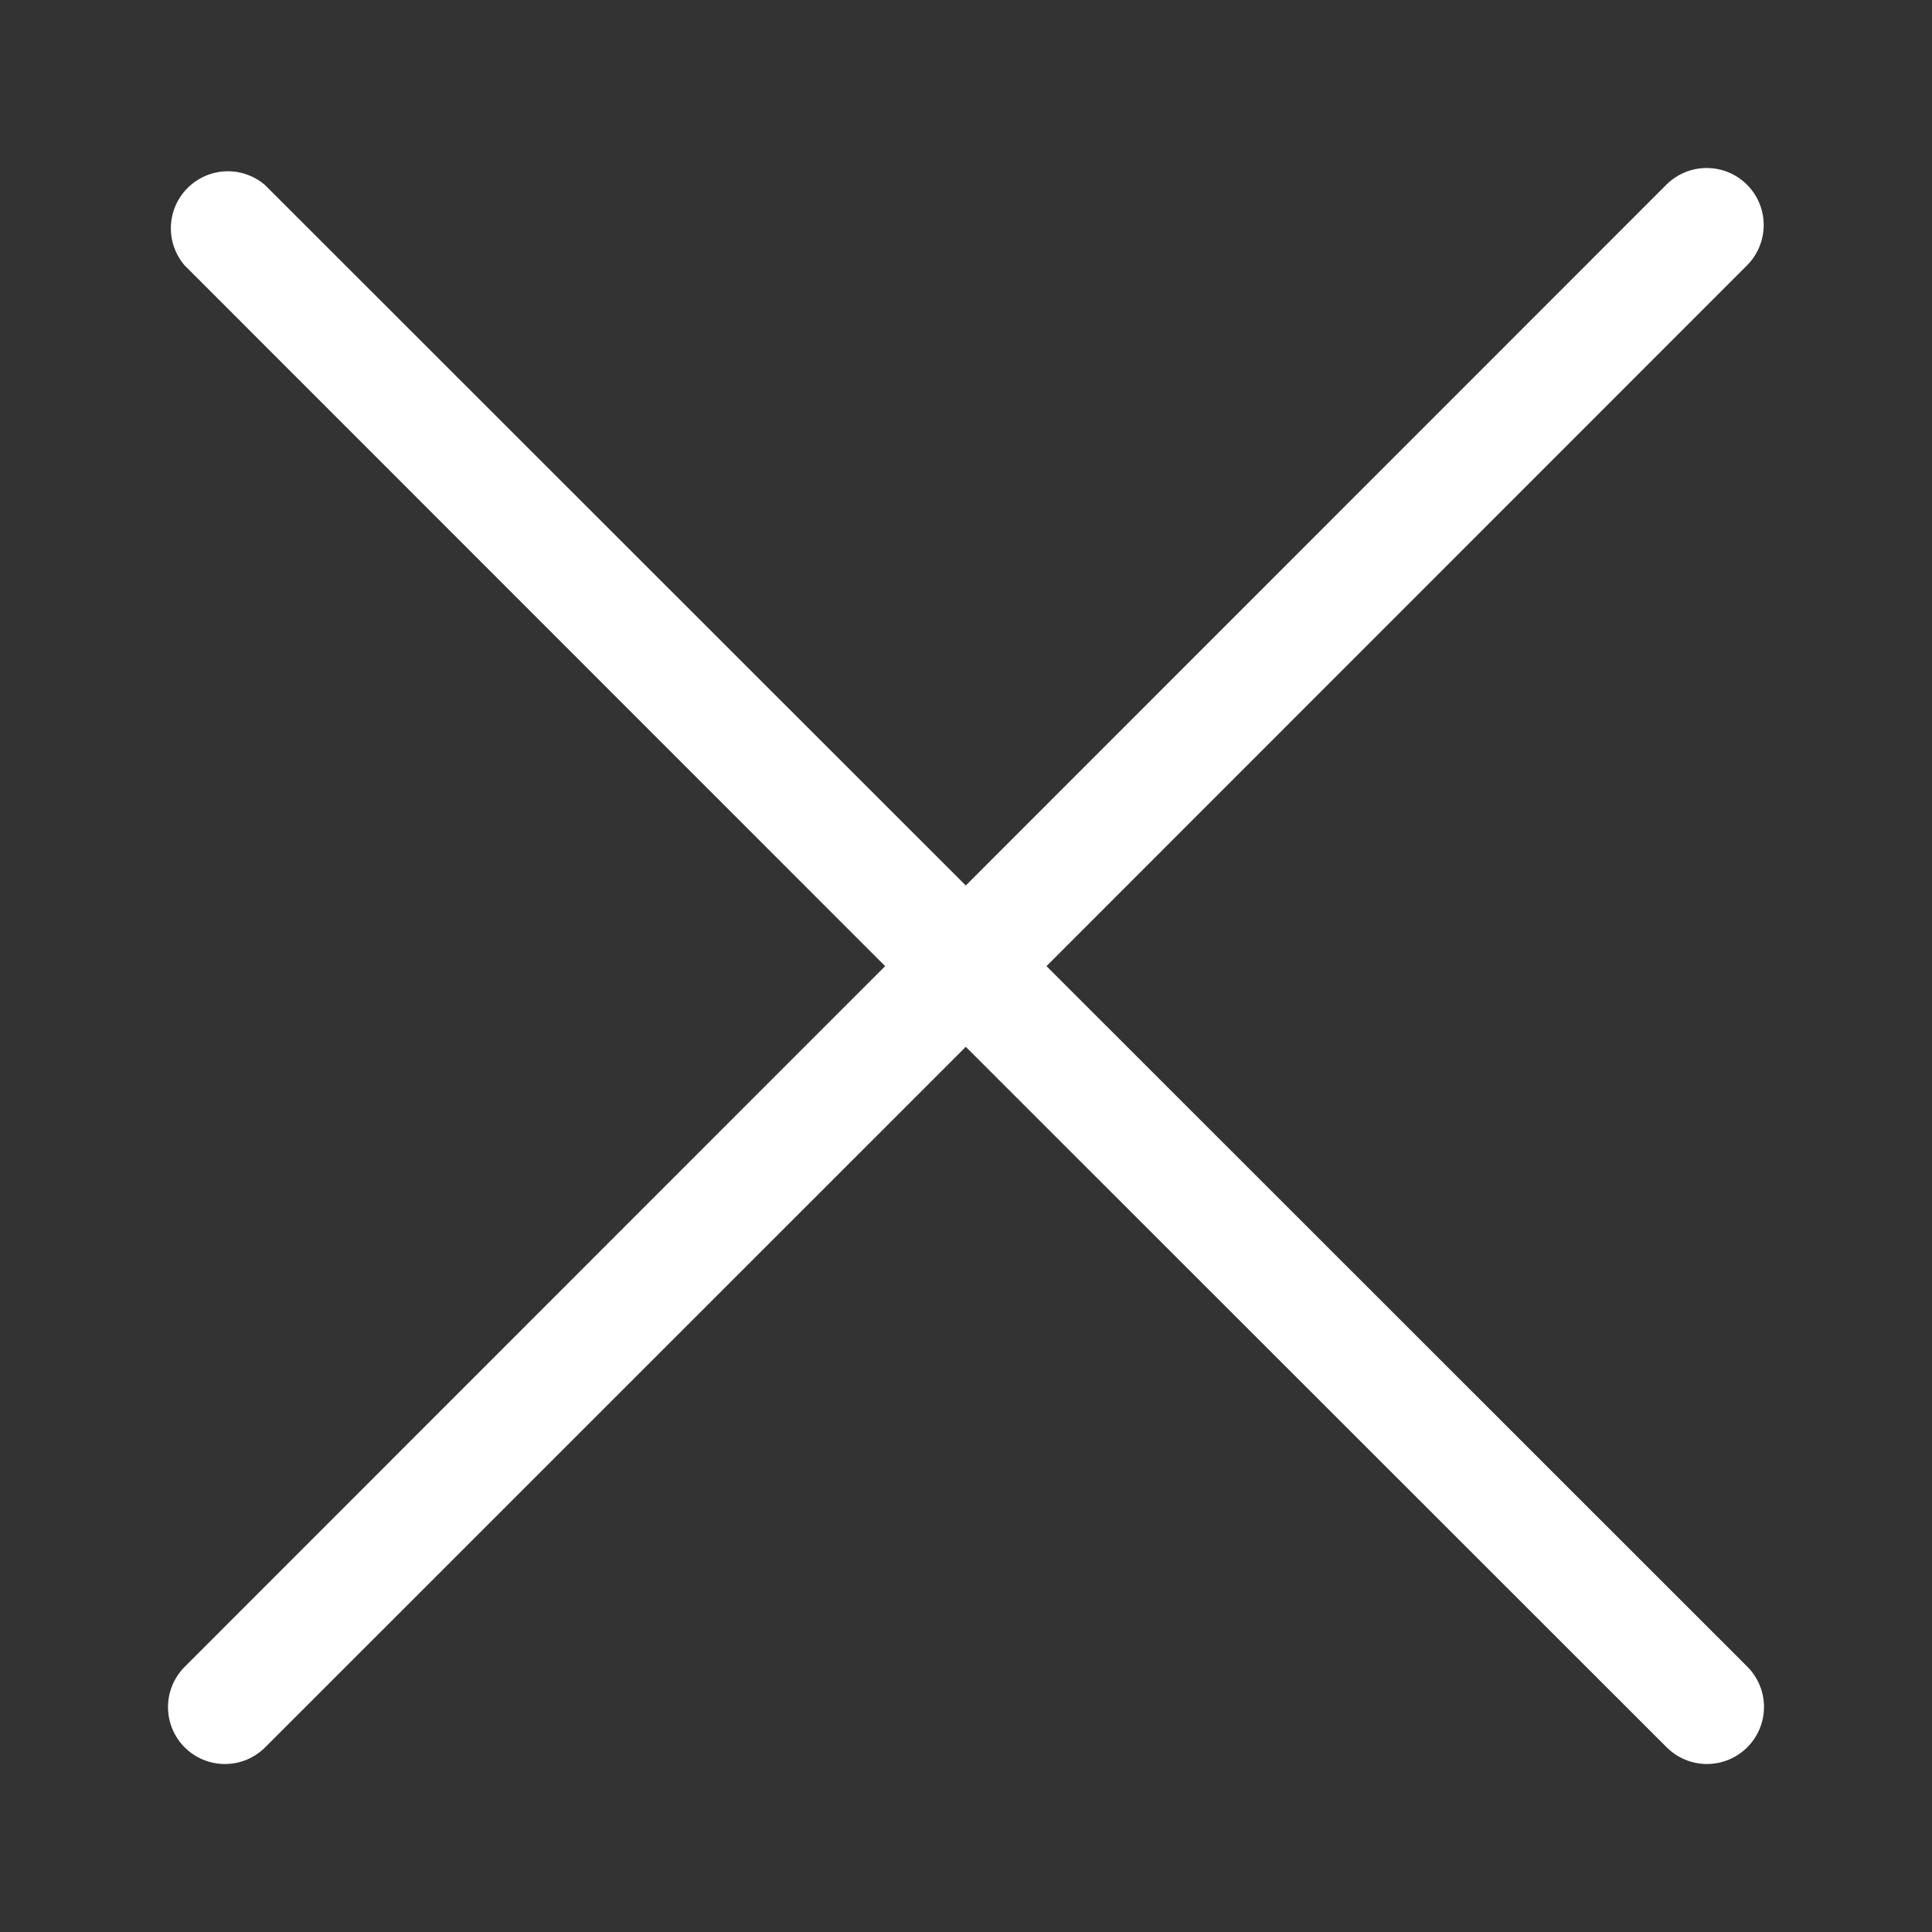 <svg width="46" height="46" viewBox="0 0 46 46" fill="none" xmlns="http://www.w3.org/2000/svg">
<rect x="0" y="0" width="46" height="46" fill="#333333" stroke="none"/>
<path d="M4.395 41.602C4.521 41.728 4.67 41.828 4.835 41.897C5 41.965 5.177 42 5.355 42C5.533 42 5.71 41.965 5.875 41.897C6.039 41.828 6.189 41.728 6.315 41.602L22.995 24.924L39.682 41.602C39.937 41.857 40.282 42 40.642 42C41.002 42 41.348 41.857 41.602 41.602C41.857 41.347 42 41.002 42 40.642C42 40.282 41.857 39.936 41.602 39.682L24.916 23.003L41.596 6.318C41.85 6.063 41.993 5.718 41.993 5.358C41.993 4.998 41.85 4.652 41.596 4.398C41.341 4.143 40.995 4 40.635 4C40.275 4 39.93 4.143 39.675 4.398L22.995 21.083L6.308 4.404C6.049 4.182 5.715 4.066 5.373 4.079C5.032 4.092 4.708 4.234 4.466 4.476C4.224 4.717 4.083 5.041 4.069 5.383C4.056 5.724 4.172 6.058 4.395 6.318L21.075 23.003L4.395 39.688C4.142 39.943 4 40.287 4 40.645C4 41.004 4.142 41.348 4.395 41.602Z" fill="white"/>
</svg>
